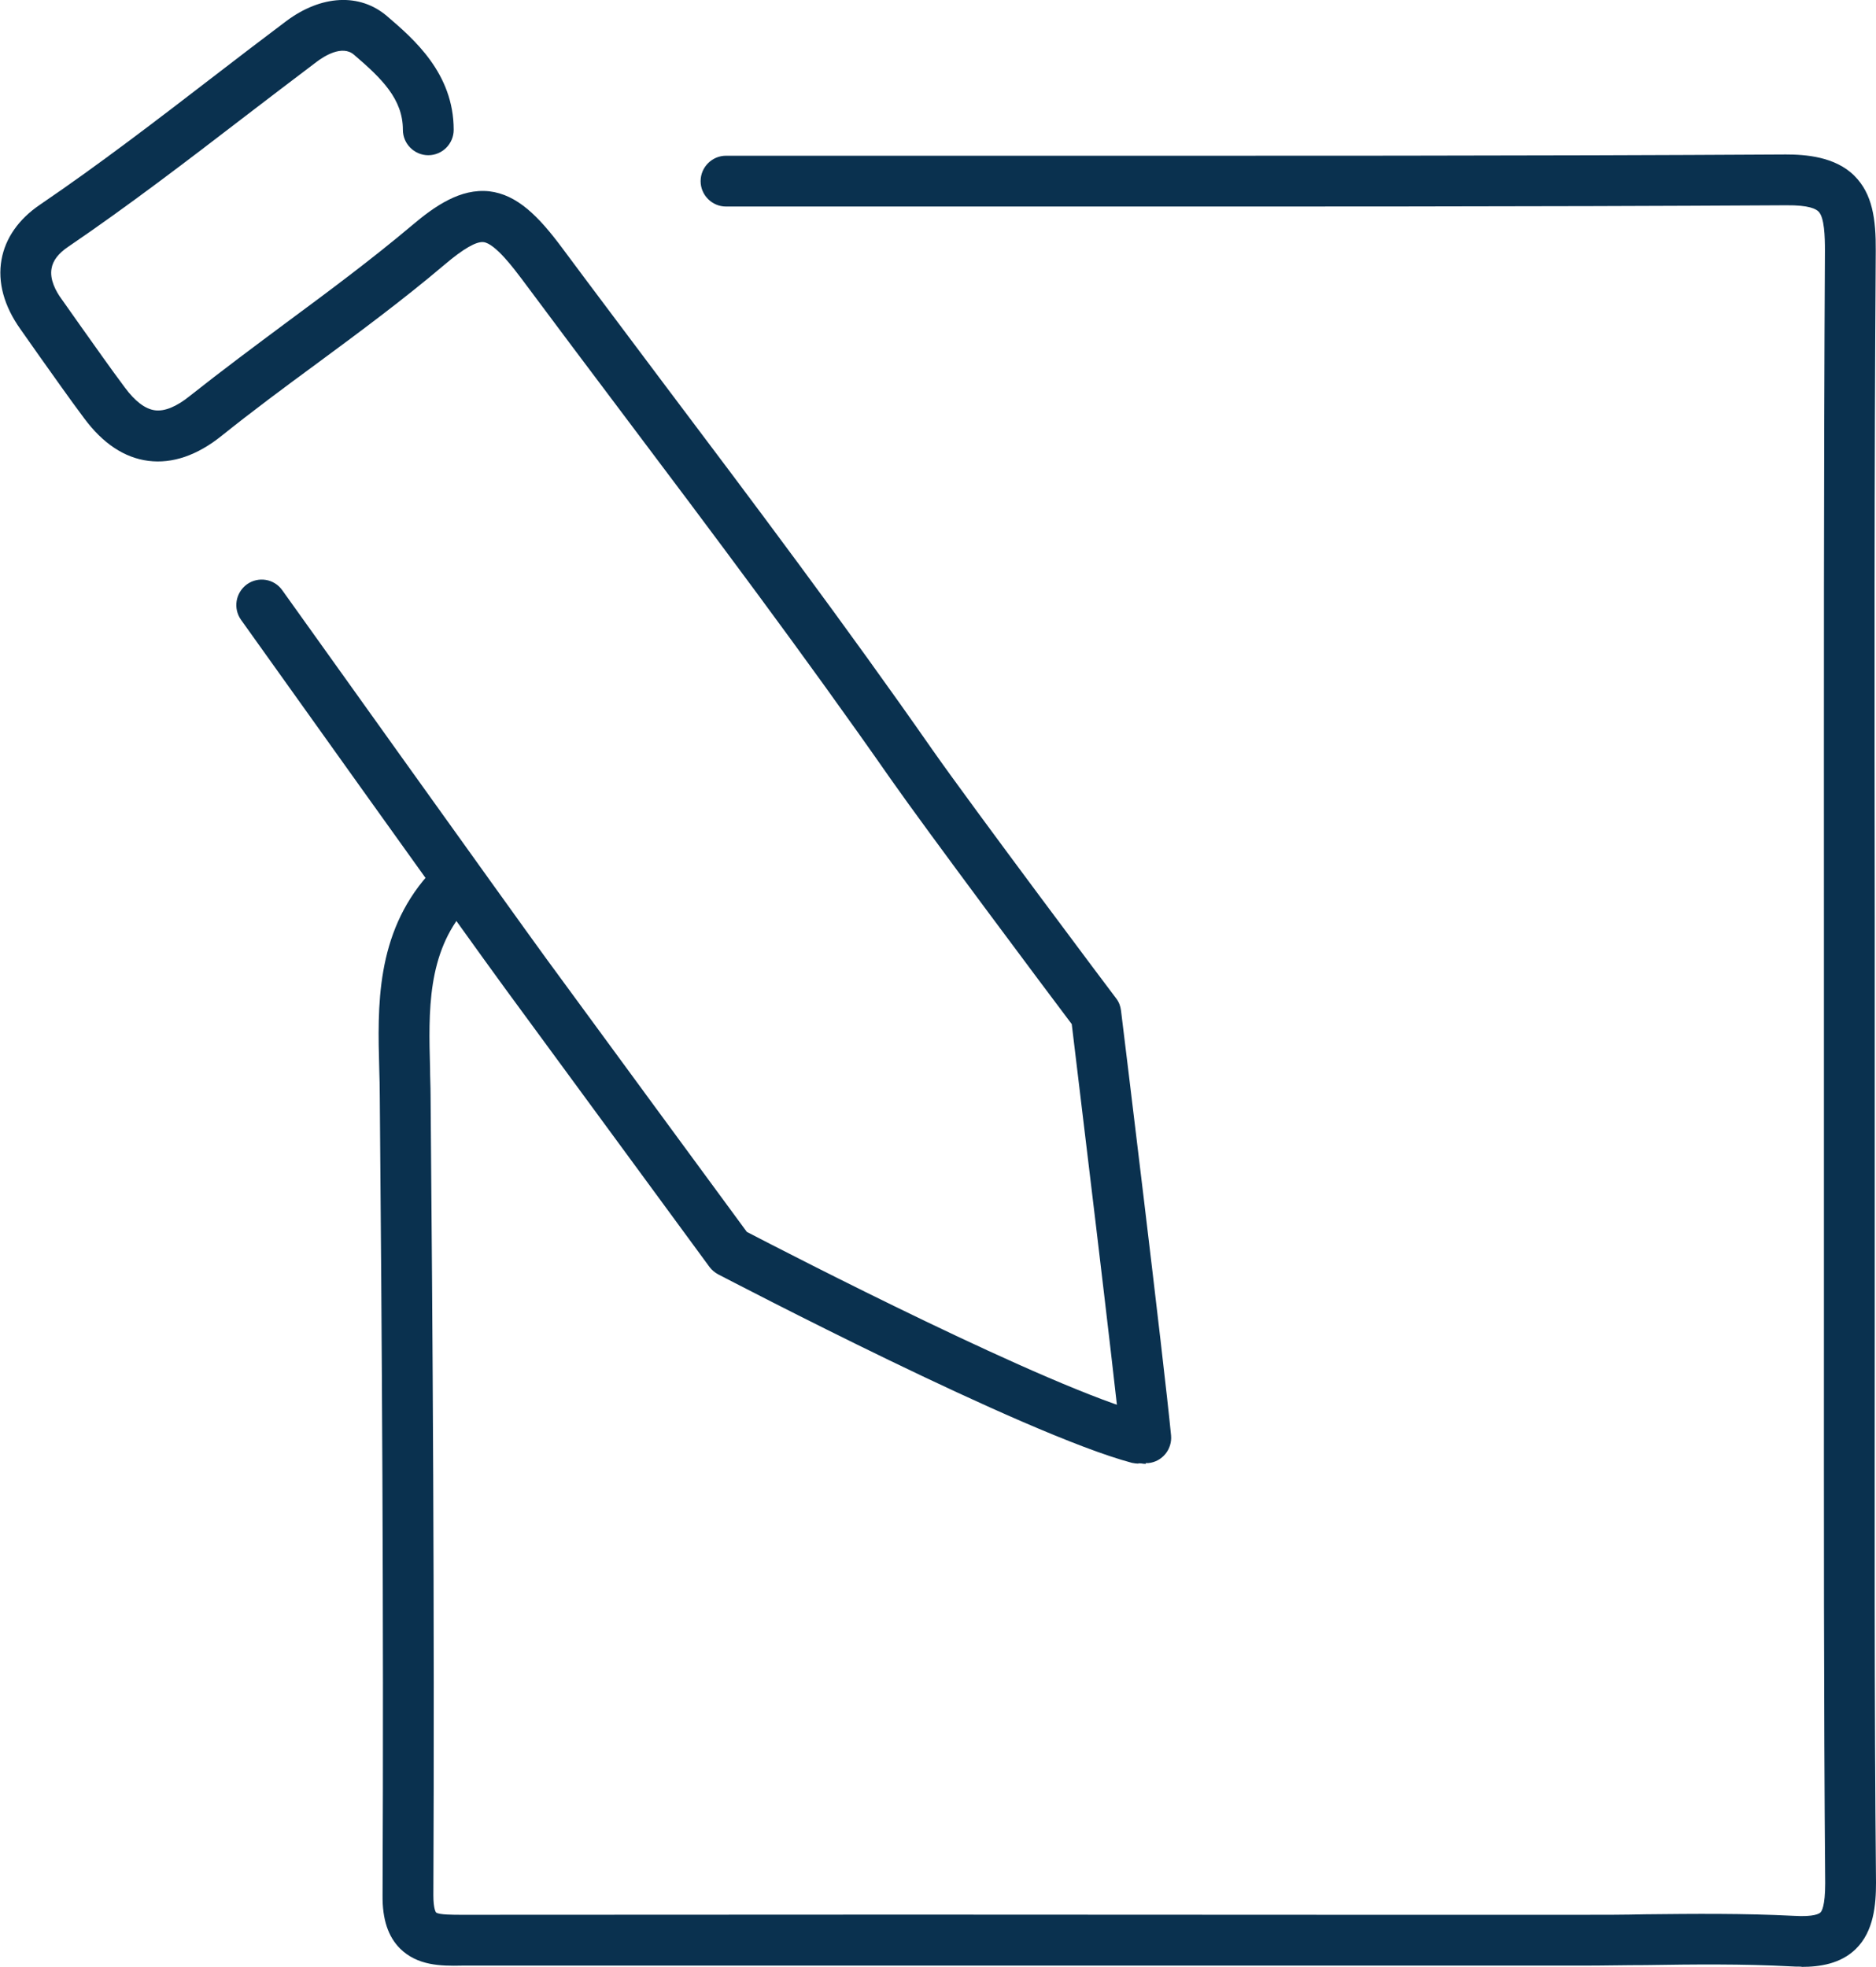 <?xml version="1.0" encoding="UTF-8"?>
<svg xmlns="http://www.w3.org/2000/svg" id="Layer_2" viewBox="0 0 73.85 77.41">
  <defs>
    <style>.cls-1{fill:#0a314f;}</style>
  </defs>
  <g id="Layer_1-2">
    <path class="cls-1" d="m44.82,57.61c-.08,0-.17-.01-.26-.03-4.28-1.14-15.8-7.17-16.29-7.42-.13-.07-.25-.17-.34-.29,0,0-5.89-8.02-8.06-10.98-1.36-1.85-10.29-14.36-10.38-14.49-.32-.45-.22-1.07.23-1.4.45-.32,1.07-.22,1.39.23.09.13,9.02,12.62,10.37,14.47,1.97,2.69,7.02,9.57,7.92,10.79,1.58.82,11.9,6.15,15.67,7.15.53.14.85.69.71,1.22-.12.45-.52.74-.97.74Z"></path>
    <path class="cls-1" d="m70.91,77.41c-.14,0-.27,0-.4-.01-1.89-.1-3.84-.08-5.73-.05-.82,0-1.64.02-2.47.02h-9.16c-11.6,0-23.21,0-34.81,0h-.16c-.83.02-1.75,0-2.43-.67-.47-.47-.7-1.15-.69-2.09.05-11.26-.03-22.24-.11-31.49,0-.33-.01-.67-.02-1.02-.07-2.49-.14-5.32,1.91-7.65.36-.41,1-.46,1.41-.09.42.36.46,1,.09,1.41-1.53,1.75-1.47,4.05-1.41,6.28,0,.36.02.71.02,1.05.08,9.26.16,20.24.11,31.51,0,.53.1.67.11.67.11.09.67.09,1.01.09h.17c11.6-.01,23.21-.01,34.81,0h9.16c.81,0,1.63,0,2.44-.02,1.91-.02,3.89-.04,5.85.06.81.05,1.01-.09,1.05-.13.05-.04.19-.25.19-1.15-.06-7.27-.05-14.67-.05-21.82v-7.44s0-8.75,0-8.75c0-8.61-.01-17.5.04-26.26,0-.54-.02-1.3-.25-1.53-.1-.1-.36-.26-1.28-.25-10.16.06-20.49.05-30.48.05-3.75,0-7.5,0-11.25,0h0c-.55,0-1-.45-1-1s.45-1,1-1c3.74,0,7.5,0,11.25,0,9.99,0,20.31.01,30.47-.05.76,0,1.94.08,2.7.84.71.71.85,1.7.84,2.96-.06,8.75-.05,17.64-.04,26.24v8.75s0,7.44,0,7.44c0,7.15-.02,14.54.05,21.8,0,.85-.08,1.91-.8,2.61-.6.58-1.41.7-2.13.7Z"></path>
    <path class="cls-1" d="m45.11,57.62c-.51,0-.94-.39-.99-.9-.26-2.65-1.7-14.48-1.93-16.41-.96-1.27-5.71-7.62-7.13-9.65-3.39-4.86-7.01-9.68-10.52-14.34-1.34-1.78-2.68-3.56-4.01-5.35-.26-.34-1.03-1.39-1.5-1.44-.28-.03-.79.26-1.52.88-1.64,1.39-3.37,2.67-5.05,3.91-1.24.91-2.52,1.86-3.73,2.83-.97.78-1.95,1.11-2.89.99-.94-.12-1.79-.68-2.53-1.68-.6-.8-1.17-1.62-1.75-2.43l-.76-1.08c-.64-.9-.9-1.84-.74-2.73.15-.84.67-1.59,1.51-2.16,2.34-1.59,4.63-3.35,6.84-5.05.95-.73,1.9-1.46,2.86-2.18,1.38-1.03,2.89-1.11,3.96-.2,1.05.9,2.63,2.25,2.63,4.48,0,.55-.45,1-1,1h0c-.55,0-1-.45-1-1,0-1.21-.83-2.02-1.93-2.96-.46-.39-1.17.06-1.46.28-.95.72-1.9,1.44-2.85,2.17-2.24,1.72-4.55,3.49-6.93,5.11-.39.26-.61.55-.66.86-.08.43.17.9.4,1.21l.77,1.09c.57.8,1.13,1.6,1.72,2.39.4.54.8.84,1.18.89.38.05.85-.14,1.38-.57,1.25-.99,2.54-1.95,3.79-2.88,1.65-1.22,3.36-2.49,4.95-3.83.91-.77,1.91-1.46,3.04-1.34,1.1.13,1.94.98,2.87,2.23,1.33,1.79,2.67,3.56,4,5.34,3.52,4.67,7.15,9.5,10.56,14.39,1.53,2.19,7.19,9.74,7.25,9.81.11.14.17.31.19.48.07.56,1.69,13.82,1.97,16.72.05.55-.35,1.04-.9,1.09-.03,0-.07,0-.1,0Z"></path>
  </g>
</svg>
